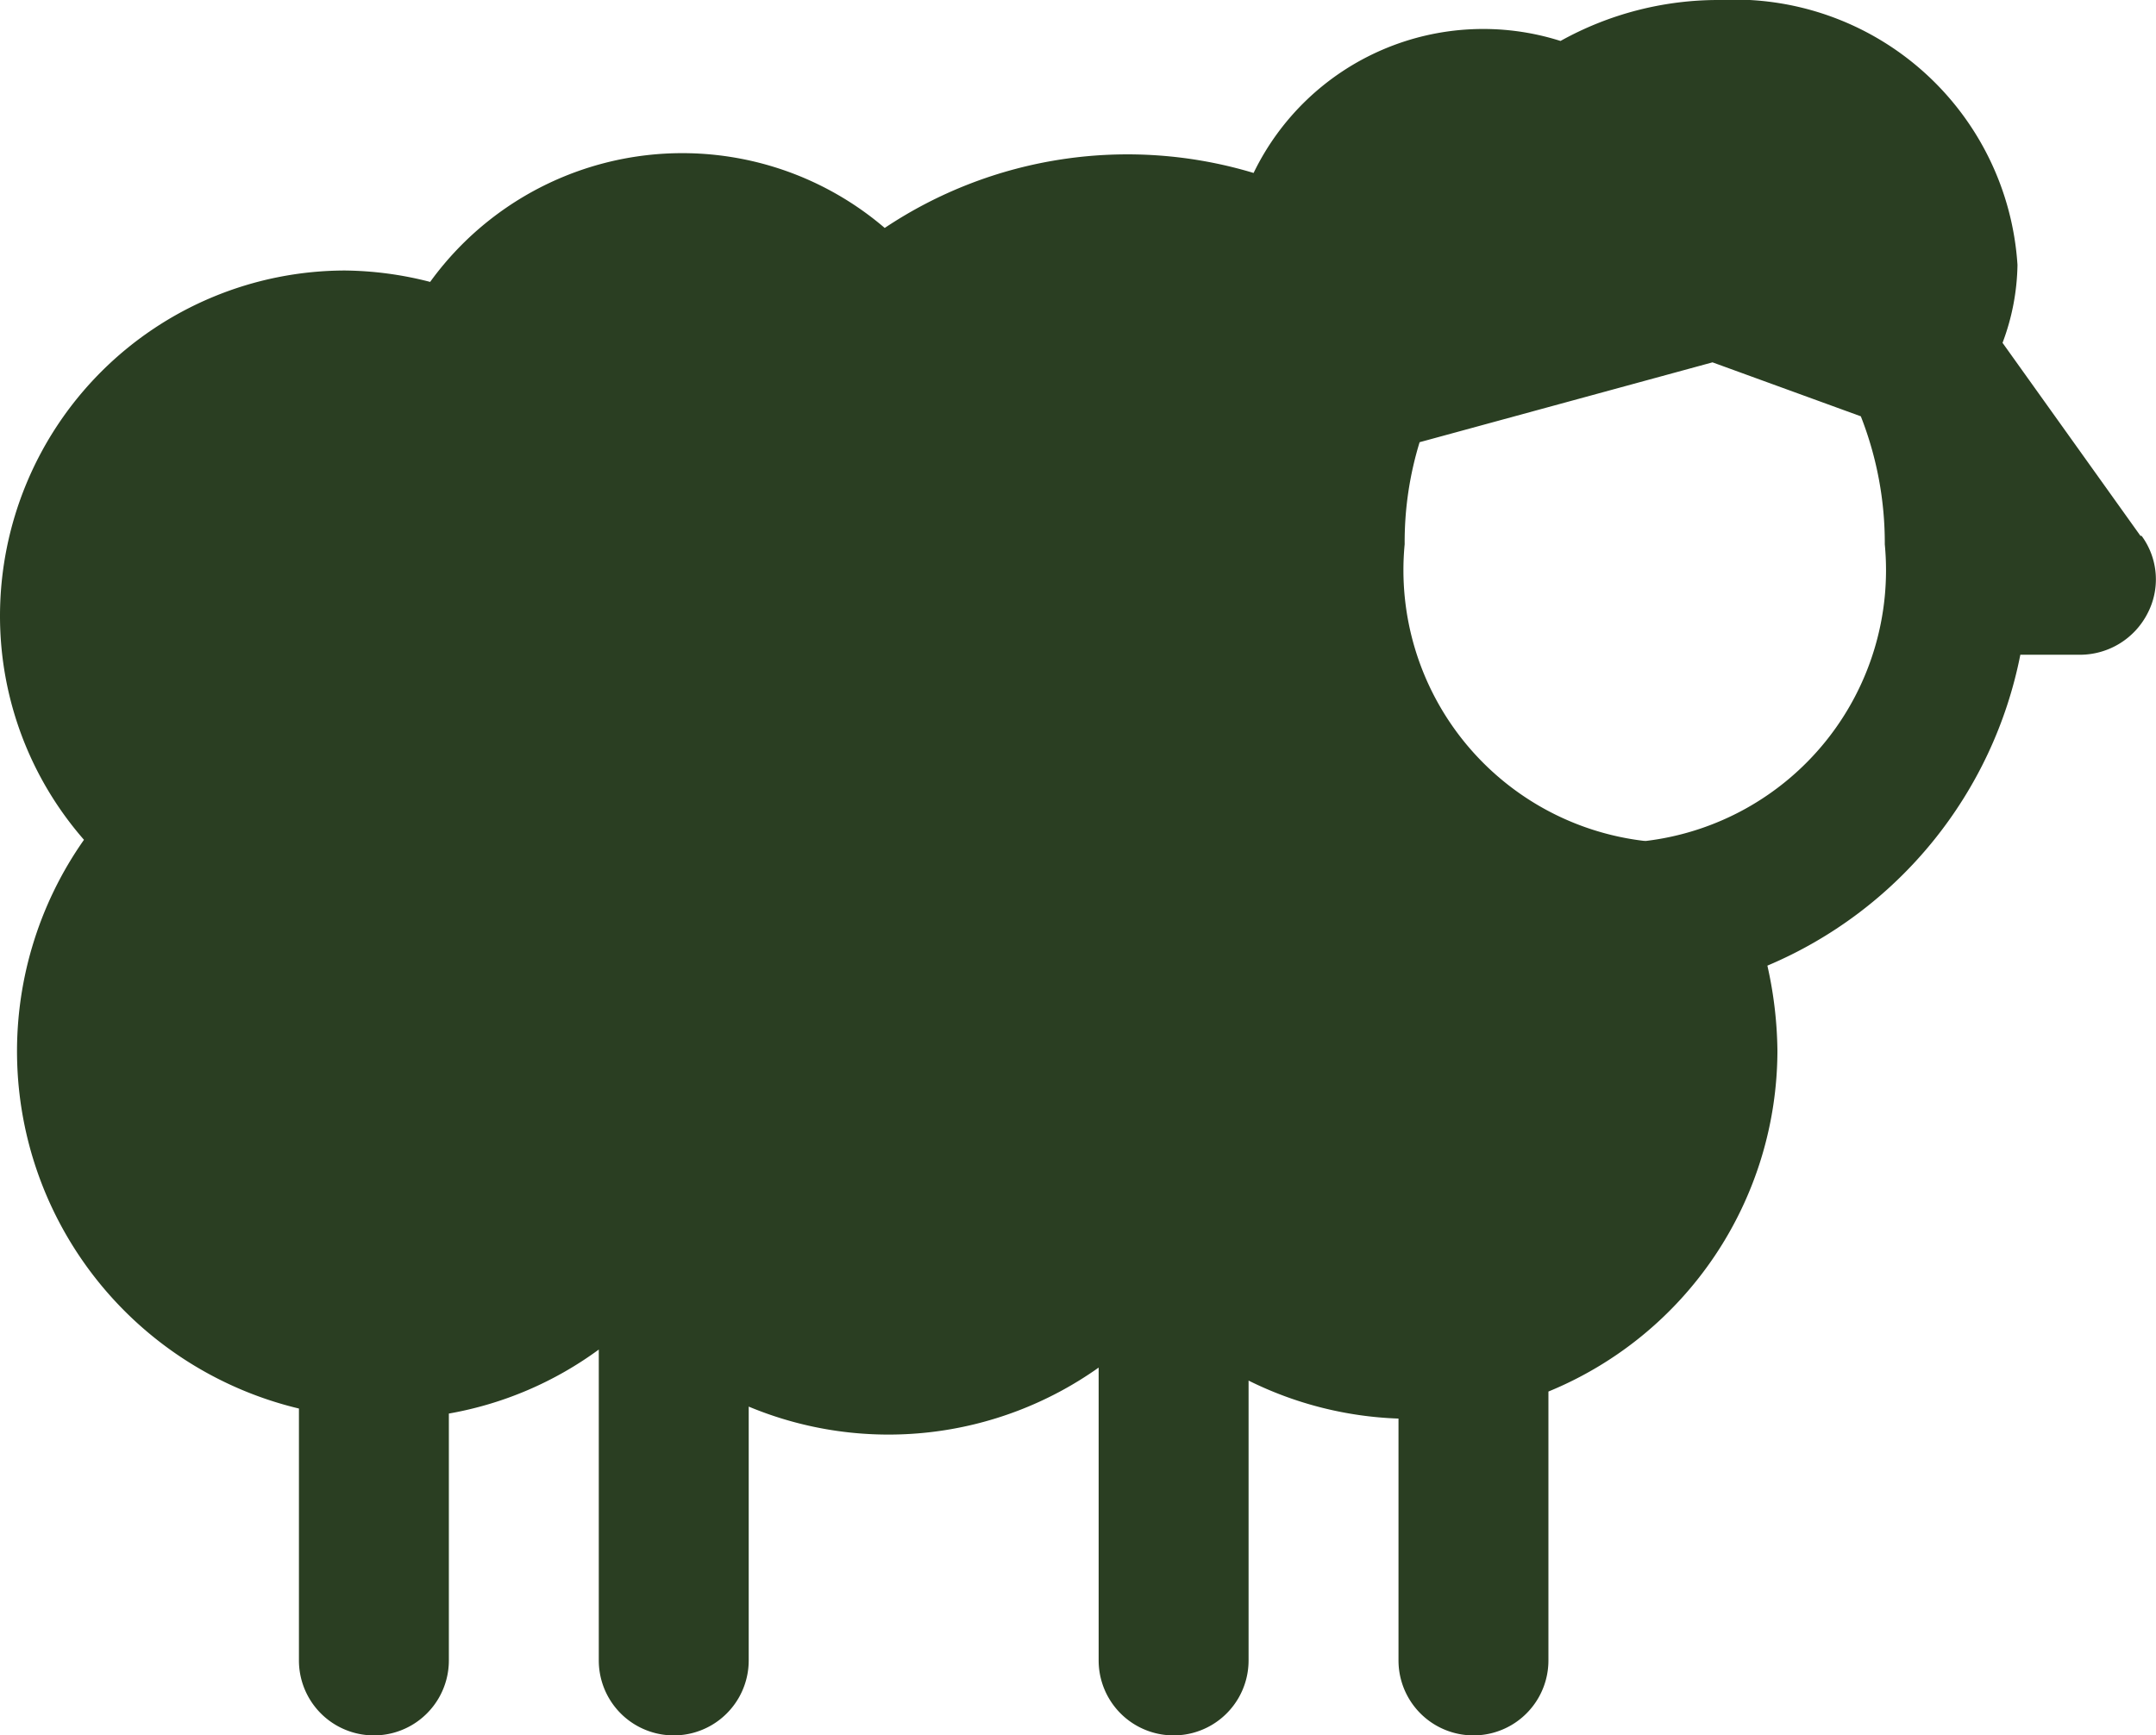 <svg viewBox="0 0 18.896 15.211" height="15.211" width="18.896" xmlns="http://www.w3.org/2000/svg">
  <path fill="#2a3e22" transform="translate(-1.23 -3.32)" d="M19.99,8.017,18.781,6.325a2.015,2.015,0,0,0,.131-.683A2.485,2.485,0,0,0,16.3,3.32a2.844,2.844,0,0,0-1.393.359,2.236,2.236,0,0,0-2.69,1.157,3.831,3.831,0,0,0-3.233.482A2.728,2.728,0,0,0,5,5.791a3.1,3.1,0,0,0-.745-.1A3.029,3.029,0,0,0,1.23,8.718a2.981,2.981,0,0,0,.736,1.963A3.22,3.22,0,0,0,3.85,15.666v2.208a.657.657,0,0,0,1.314,0V15.71a3.139,3.139,0,0,0,1.314-.561v2.725a.657.657,0,0,0,1.314,0V15.649a3.182,3.182,0,0,0,3.067-.342v2.567a.657.657,0,0,0,1.314,0V15.421a3.2,3.2,0,0,0,1.314.333v2.12a.657.657,0,0,0,1.314,0V15.517a3.234,3.234,0,0,0,2.007-2.988,3.531,3.531,0,0,0-.088-.745,3.743,3.743,0,0,0,2.217-2.725h.526a.666.666,0,0,0,.587-.359A.644.644,0,0,0,20,8.017Zm-4.355,2.673a2.39,2.39,0,0,1-2.094-2.6,2.98,2.98,0,0,1,.131-.894l2.567-.7,1.3.473a3.036,3.036,0,0,1,.21,1.122,2.39,2.39,0,0,1-2.094,2.6Z" data-name="Path 111257" id="Path_111257"></path>
</svg>
